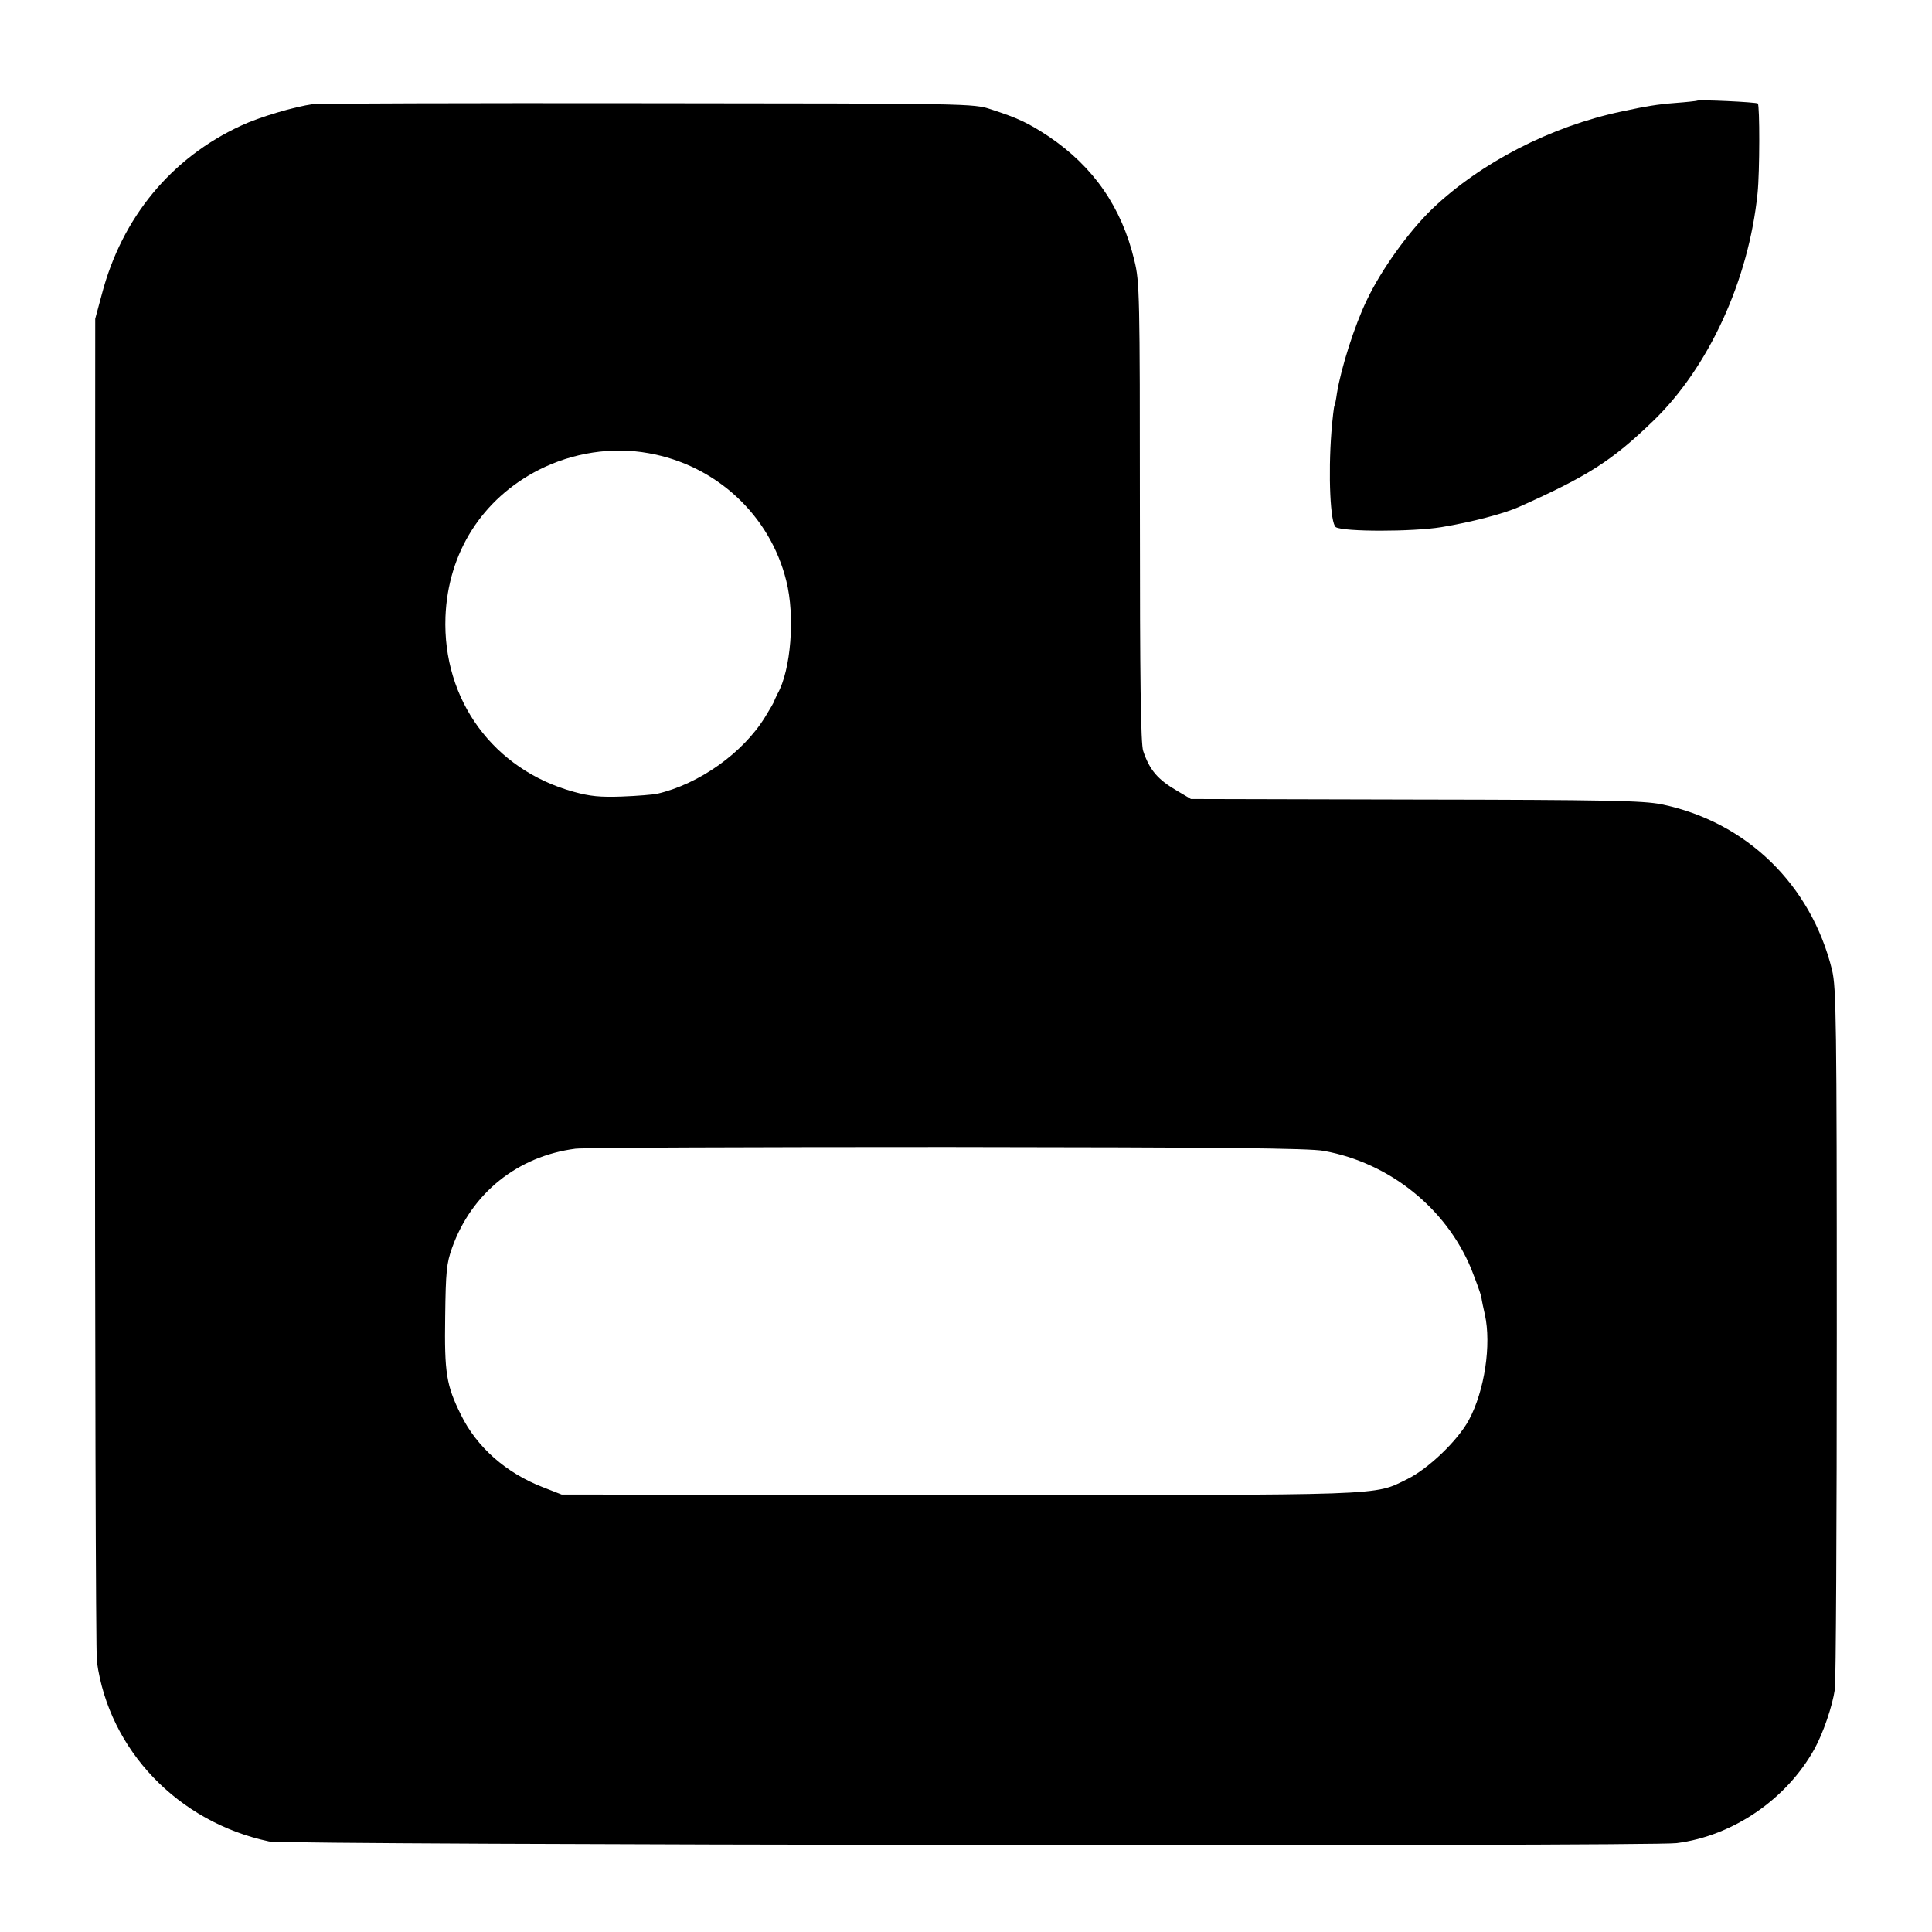 <?xml version="1.0" standalone="no"?>
<!DOCTYPE svg PUBLIC "-//W3C//DTD SVG 20010904//EN"
 "http://www.w3.org/TR/2001/REC-SVG-20010904/DTD/svg10.dtd">
<svg version="1.0" xmlns="http://www.w3.org/2000/svg"
 width="700pt" height="700pt" viewBox="0 0 700 700"
 preserveAspectRatio="xMidYMid meet">
<g transform="translate(0,700) scale(0.1,-0.1)"
fill="#000000" stroke="none">
<path d="M6148 6635 c-2 -1 -37 -5 -78 -8 -65 -5 -107 -12 -195 -31 -256 -54
-510 -185 -686 -353 -84 -81 -184 -219 -237 -331 -44 -91 -93 -245 -108 -337
-3 -22 -7 -42 -9 -45 -2 -3 -7 -46 -11 -95 -12 -157 -4 -332 16 -345 28 -17
277 -17 382 0 109 18 228 49 283 74 248 111 335 166 484 310 201 193 347 510
379 826 8 78 8 317 1 325 -6 5 -215 15 -221 10z"/>
<path d="M1135 6623 c-70 -10 -195 -47 -261 -78 -254 -117 -432 -333 -505
-611 l-24 -89 -1 -2402 c0 -1321 3 -2429 7 -2463 44 -321 294 -582 624 -652
59 -13 5004 -19 5100 -6 204 26 398 159 499 341 32 58 65 155 74 216 4 26 7
606 7 1291 0 1140 -2 1251 -17 1315 -76 310 -311 538 -619 601 -67 13 -193 16
-891 17 l-813 2 -49 29 c-71 41 -101 76 -124 145 -9 24 -12 263 -12 865 0 786
-1 836 -20 912 -46 193 -148 340 -311 450 -73 48 -110 66 -209 98 -64 21 -74
21 -1245 22 -649 1 -1193 -1 -1210 -3z m1215 -1265 c244 -43 440 -224 499
-463 32 -127 17 -322 -32 -409 -6 -12 -11 -23 -12 -26 0 -3 -15 -29 -33 -58
-80 -130 -239 -243 -391 -278 -14 -3 -72 -8 -127 -10 -80 -3 -117 1 -175 17
-291 80 -476 333 -465 634 9 233 133 428 339 533 123 62 264 84 397 60z m2447
-2528 c237 -43 442 -207 533 -426 17 -43 34 -89 37 -103 2 -14 8 -43 13 -64
24 -109 -1 -276 -58 -382 -40 -74 -146 -176 -223 -214 -124 -61 -60 -58 -1629
-57 l-1435 1 -69 27 c-132 51 -239 145 -296 262 -53 107 -60 151 -57 356 2
163 5 193 25 249 71 199 238 332 447 359 33 4 641 6 1351 6 983 -1 1309 -4
1361 -14z"/>
</g>
</svg>

